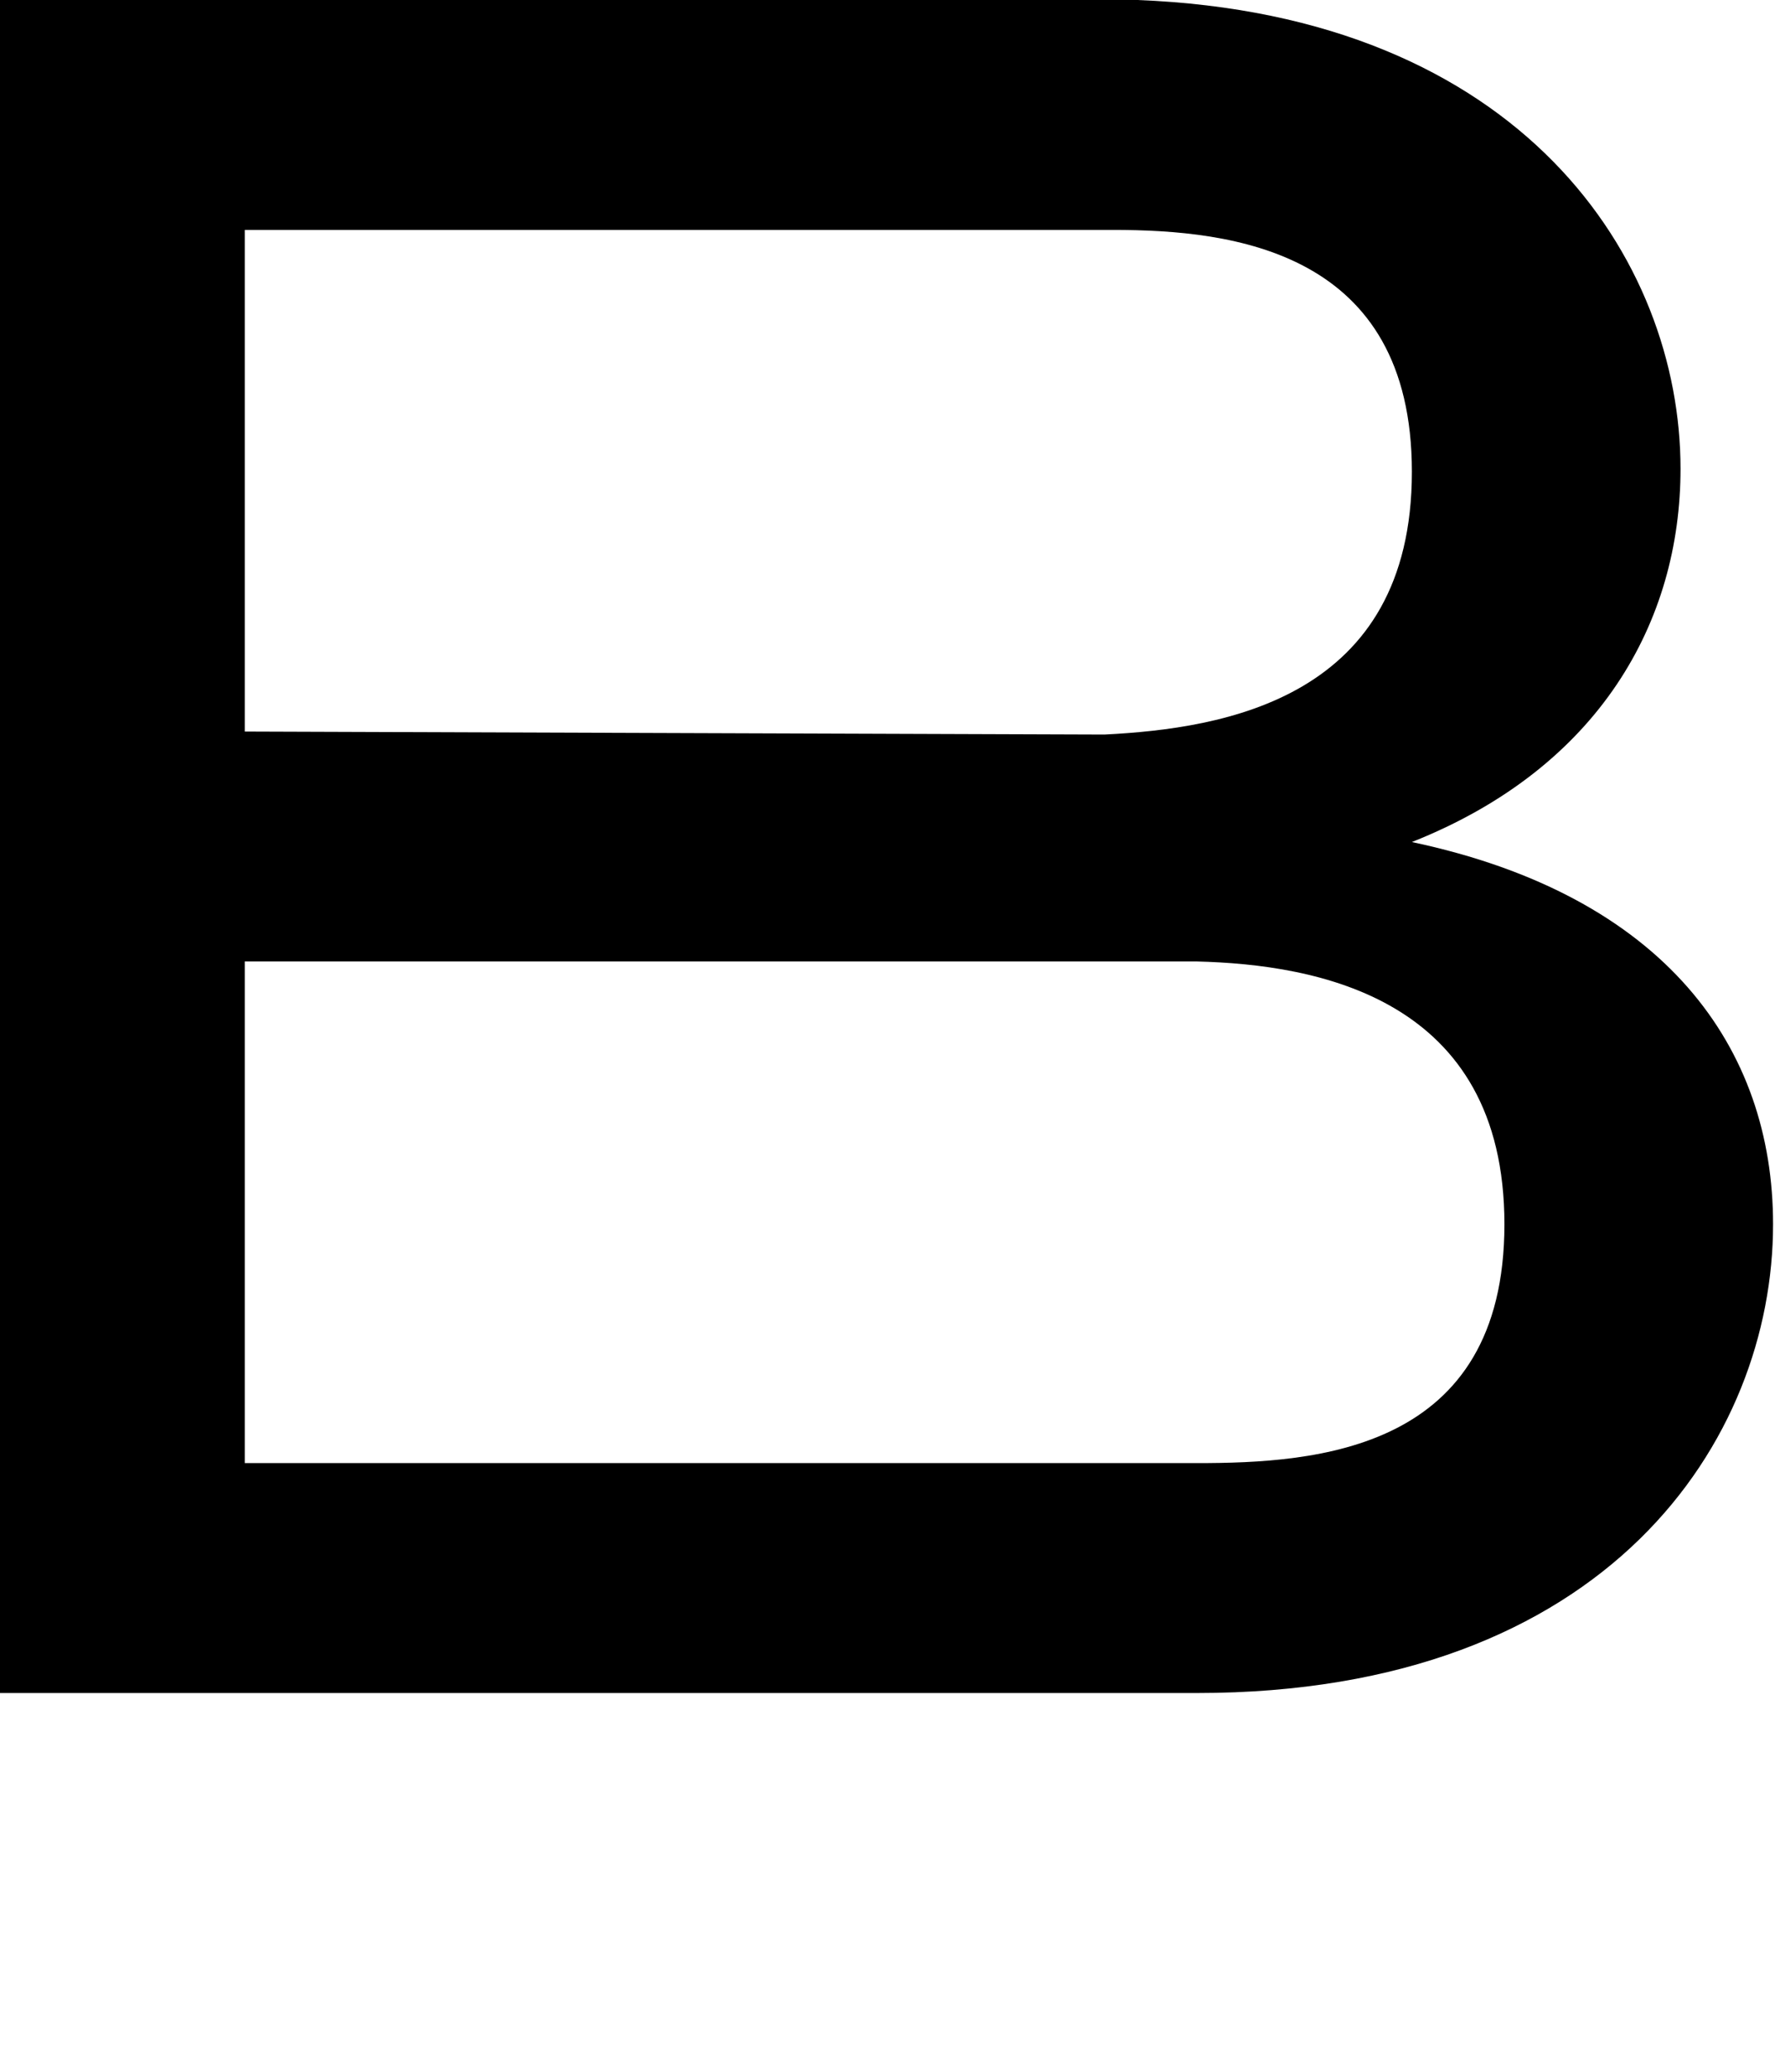 <?xml version="1.0" encoding="utf-8"?>
<!-- Generator: Adobe Illustrator 24.1.3, SVG Export Plug-In . SVG Version: 6.00 Build 0)  -->
<svg version="1.1" id="Layer_1" xmlns="http://www.w3.org/2000/svg" xmlns:xlink="http://www.w3.org/1999/xlink" x="0px" y="0px"
	 width="59.8px" height="69.4px" viewBox="0 0 59.8 69.4" style="enable-background:new 0 0 59.8 69.4;" xml:space="preserve">
<path d="M47.3,28.2c6.3-2.5,9-7.4,9-12.5C56.3,8.7,51,0.5,38.1,0v0H0v56.7h40.1c13.8,0,19.3-8.5,19.3-15.7
	C59.4,35.1,55.8,30,47.3,28.2z M8.2,24.5V7.7h29.1c4,0,10,0.7,10,8.1c0,7.6-6.3,8.6-10.3,8.8L8.2,24.5z M40.1,32.2
	c4,0.1,10.3,1.2,10.3,8.8S44.1,49,40.1,49H8.2V32.2L40.1,32.2z"/>
</svg>

